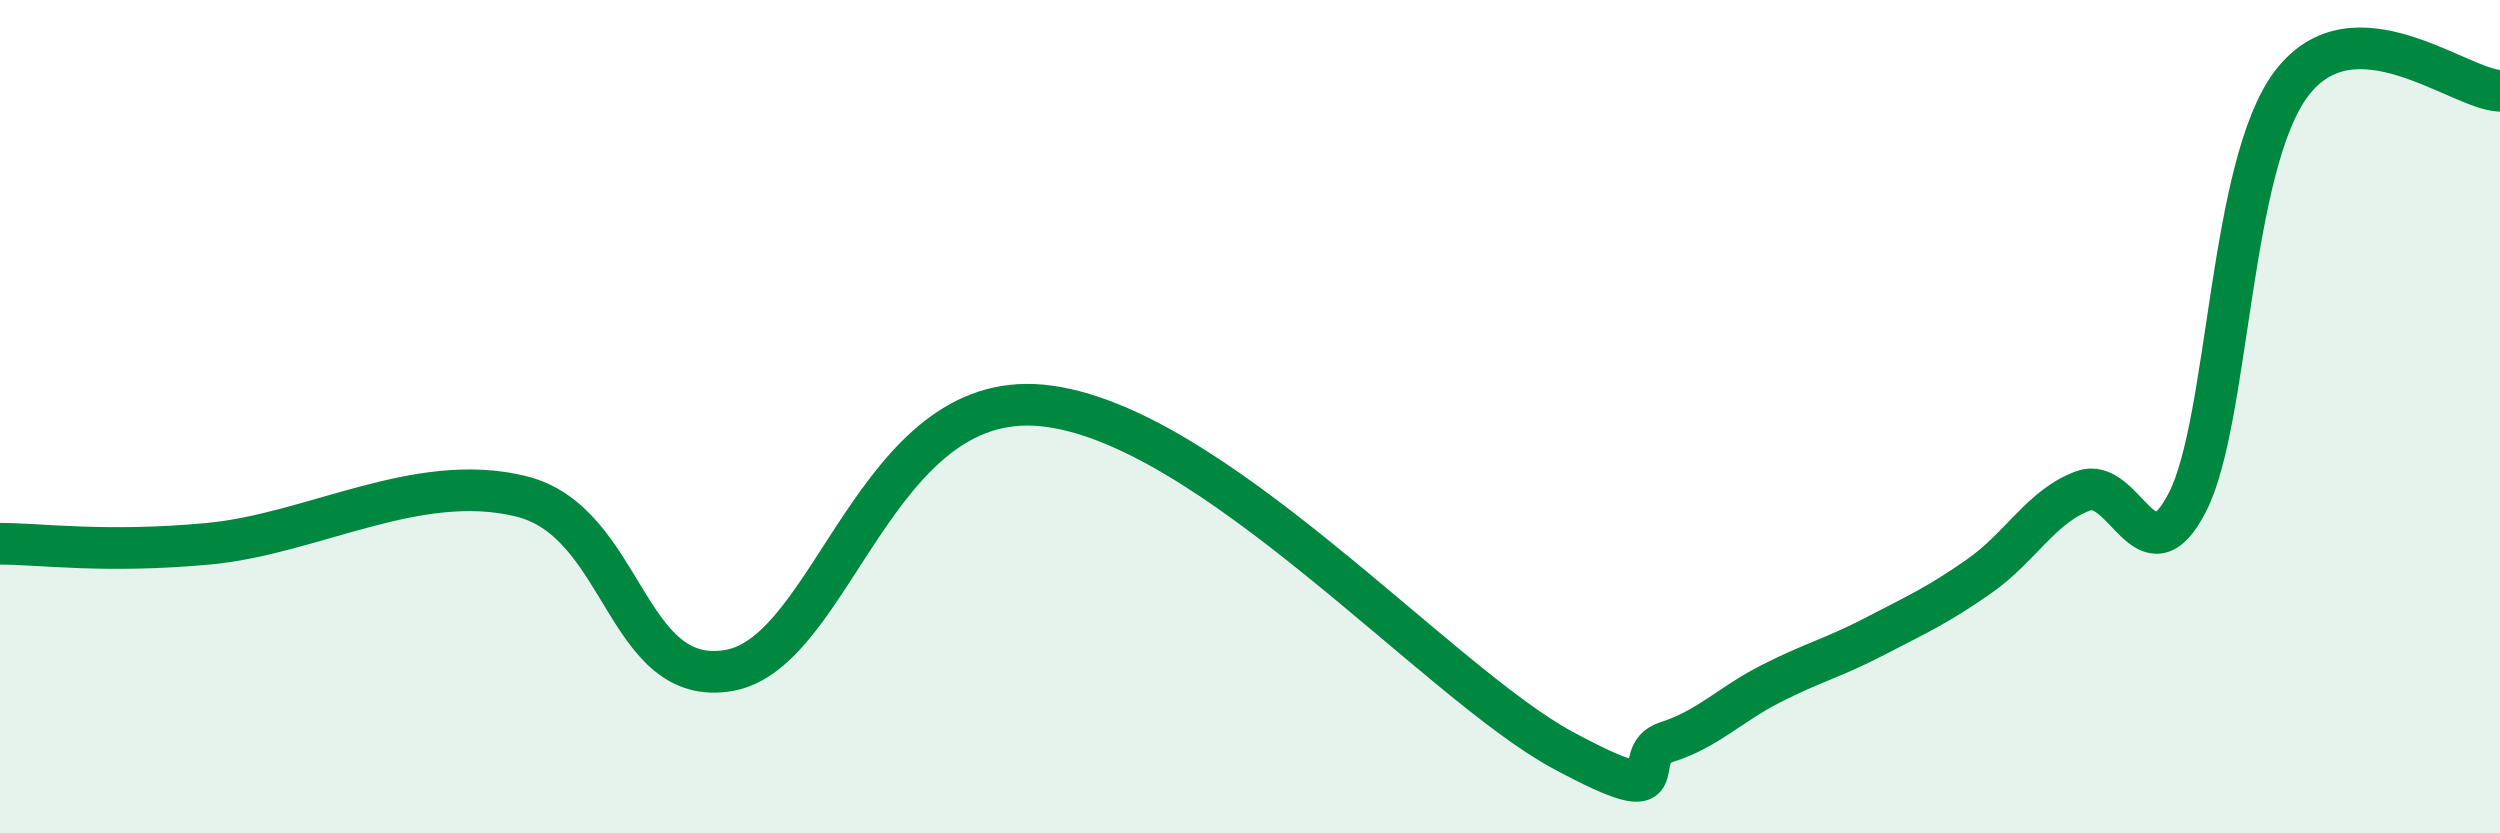 
    <svg width="60" height="20" viewBox="0 0 60 20" xmlns="http://www.w3.org/2000/svg">
      <path
        d="M 0,13.05 C 1,13.05 2.5,13.28 5,13.05 C 7.5,12.82 10,11.3 12.5,11.91 C 15,12.52 15,16.53 17.5,16.09 C 20,15.65 21,9.35 25,9.73 C 29,10.11 34.5,16.38 37.5,18 C 40.5,19.62 39,18.13 40,17.81 C 41,17.49 41.5,16.92 42.5,16.41 C 43.5,15.9 44,15.79 45,15.27 C 46,14.75 46.5,14.53 47.5,13.83 C 48.5,13.13 49,12.14 50,11.78 C 51,11.42 51.5,14.01 52.5,12.05 C 53.5,10.09 53.5,3.97 55,2 C 56.5,0.03 59,2.14 60,2.18L60 20L0 20Z"
        fill="#008740"
        opacity="0.1"
        stroke-linecap="round"
        stroke-linejoin="round"
      />
      <path
        d="M 0,13.05 C 1,13.05 2.5,13.28 5,13.05 C 7.5,12.82 10,11.3 12.5,11.91 C 15,12.52 15,16.53 17.5,16.09 C 20,15.65 21,9.35 25,9.73 C 29,10.11 34.5,16.38 37.5,18 C 40.5,19.62 39,18.13 40,17.81 C 41,17.49 41.5,16.92 42.5,16.41 C 43.5,15.9 44,15.79 45,15.27 C 46,14.75 46.5,14.53 47.5,13.83 C 48.5,13.13 49,12.14 50,11.78 C 51,11.42 51.5,14.01 52.5,12.05 C 53.5,10.09 53.5,3.97 55,2 C 56.5,0.03 59,2.14 60,2.18"
        stroke="#008740"
        stroke-width="1"
        fill="none"
        stroke-linecap="round"
        stroke-linejoin="round"
      />
    </svg>
  